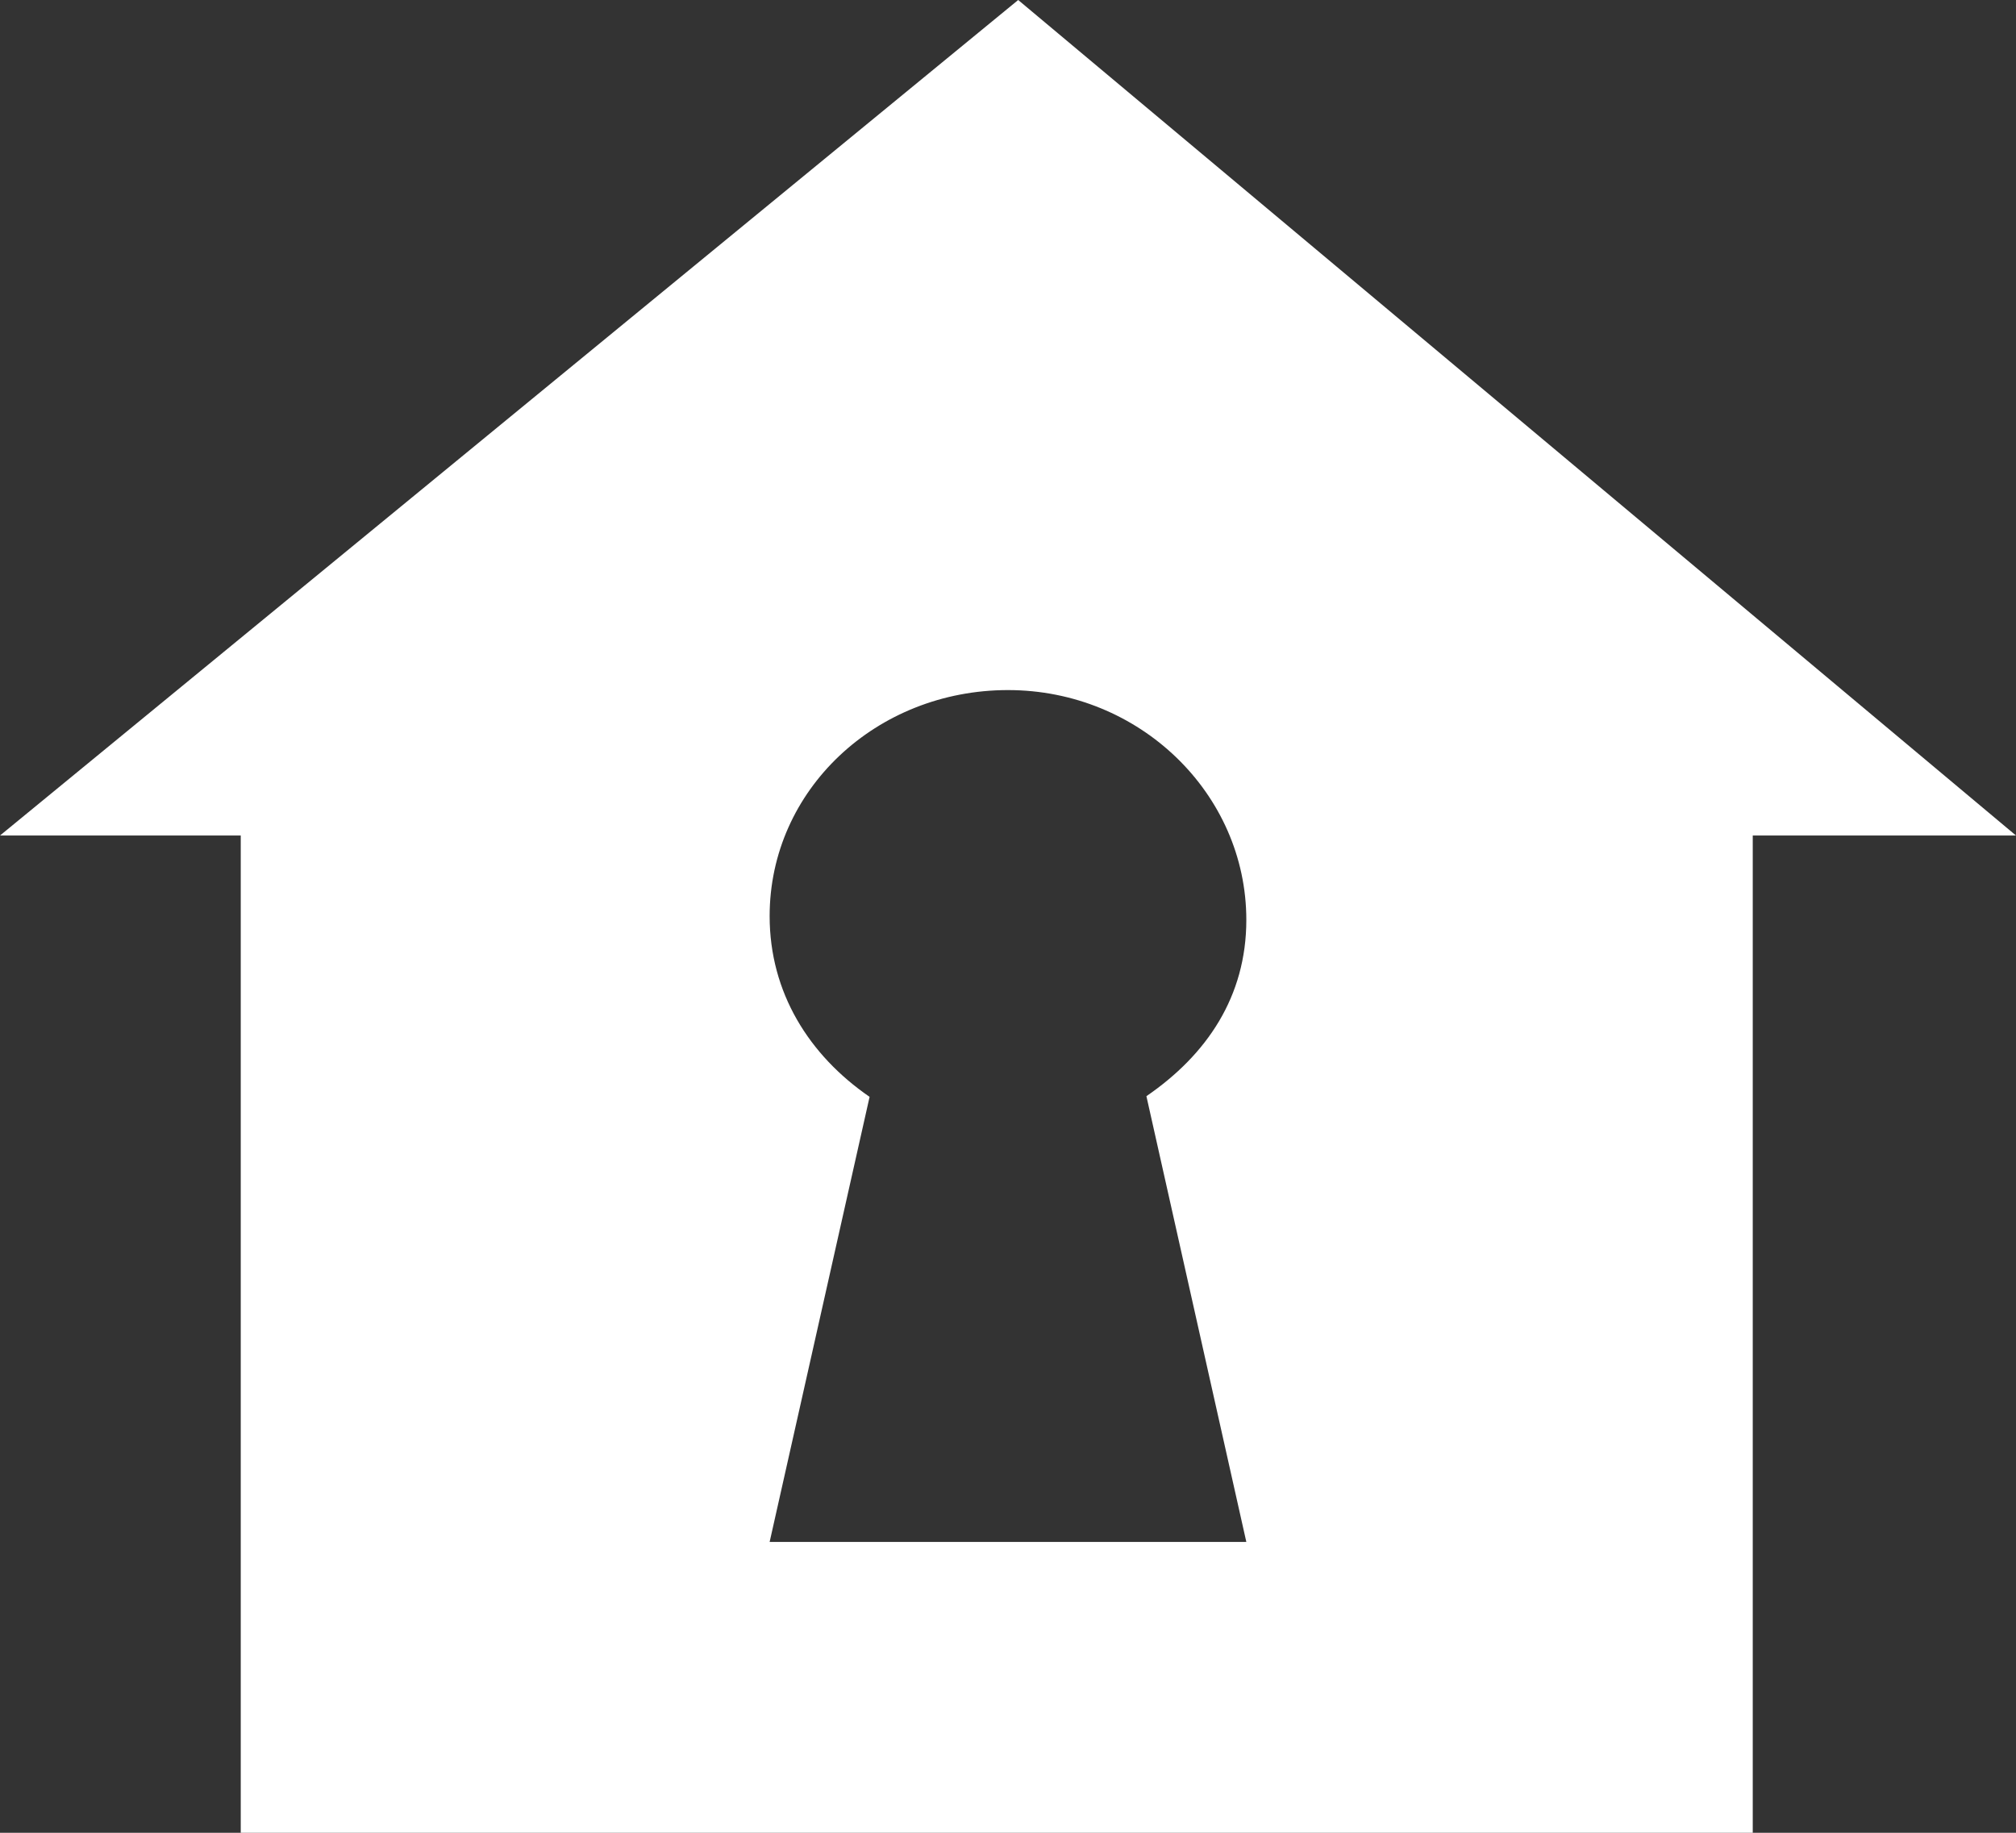 <svg width="55" height="50" viewBox="0 0 55 50" fill="none" xmlns="http://www.w3.org/2000/svg">
<rect x="0" y="0" width="55" height="50" fill="#333333" stroke="none"/>
<path d="M27.778 0L0 22.794H6.568V50H47.818V22.794H55L27.778 0ZM34.002 42.065H20.997L23.724 29.923C22.076 28.79 20.997 27.082 20.997 24.992C20.997 21.548 23.909 18.826 27.499 18.826C31.091 18.826 34.002 21.652 34.002 25.096C34.002 27.188 32.923 28.775 31.276 29.905L34.002 42.065Z" fill="white"/>
</svg>
